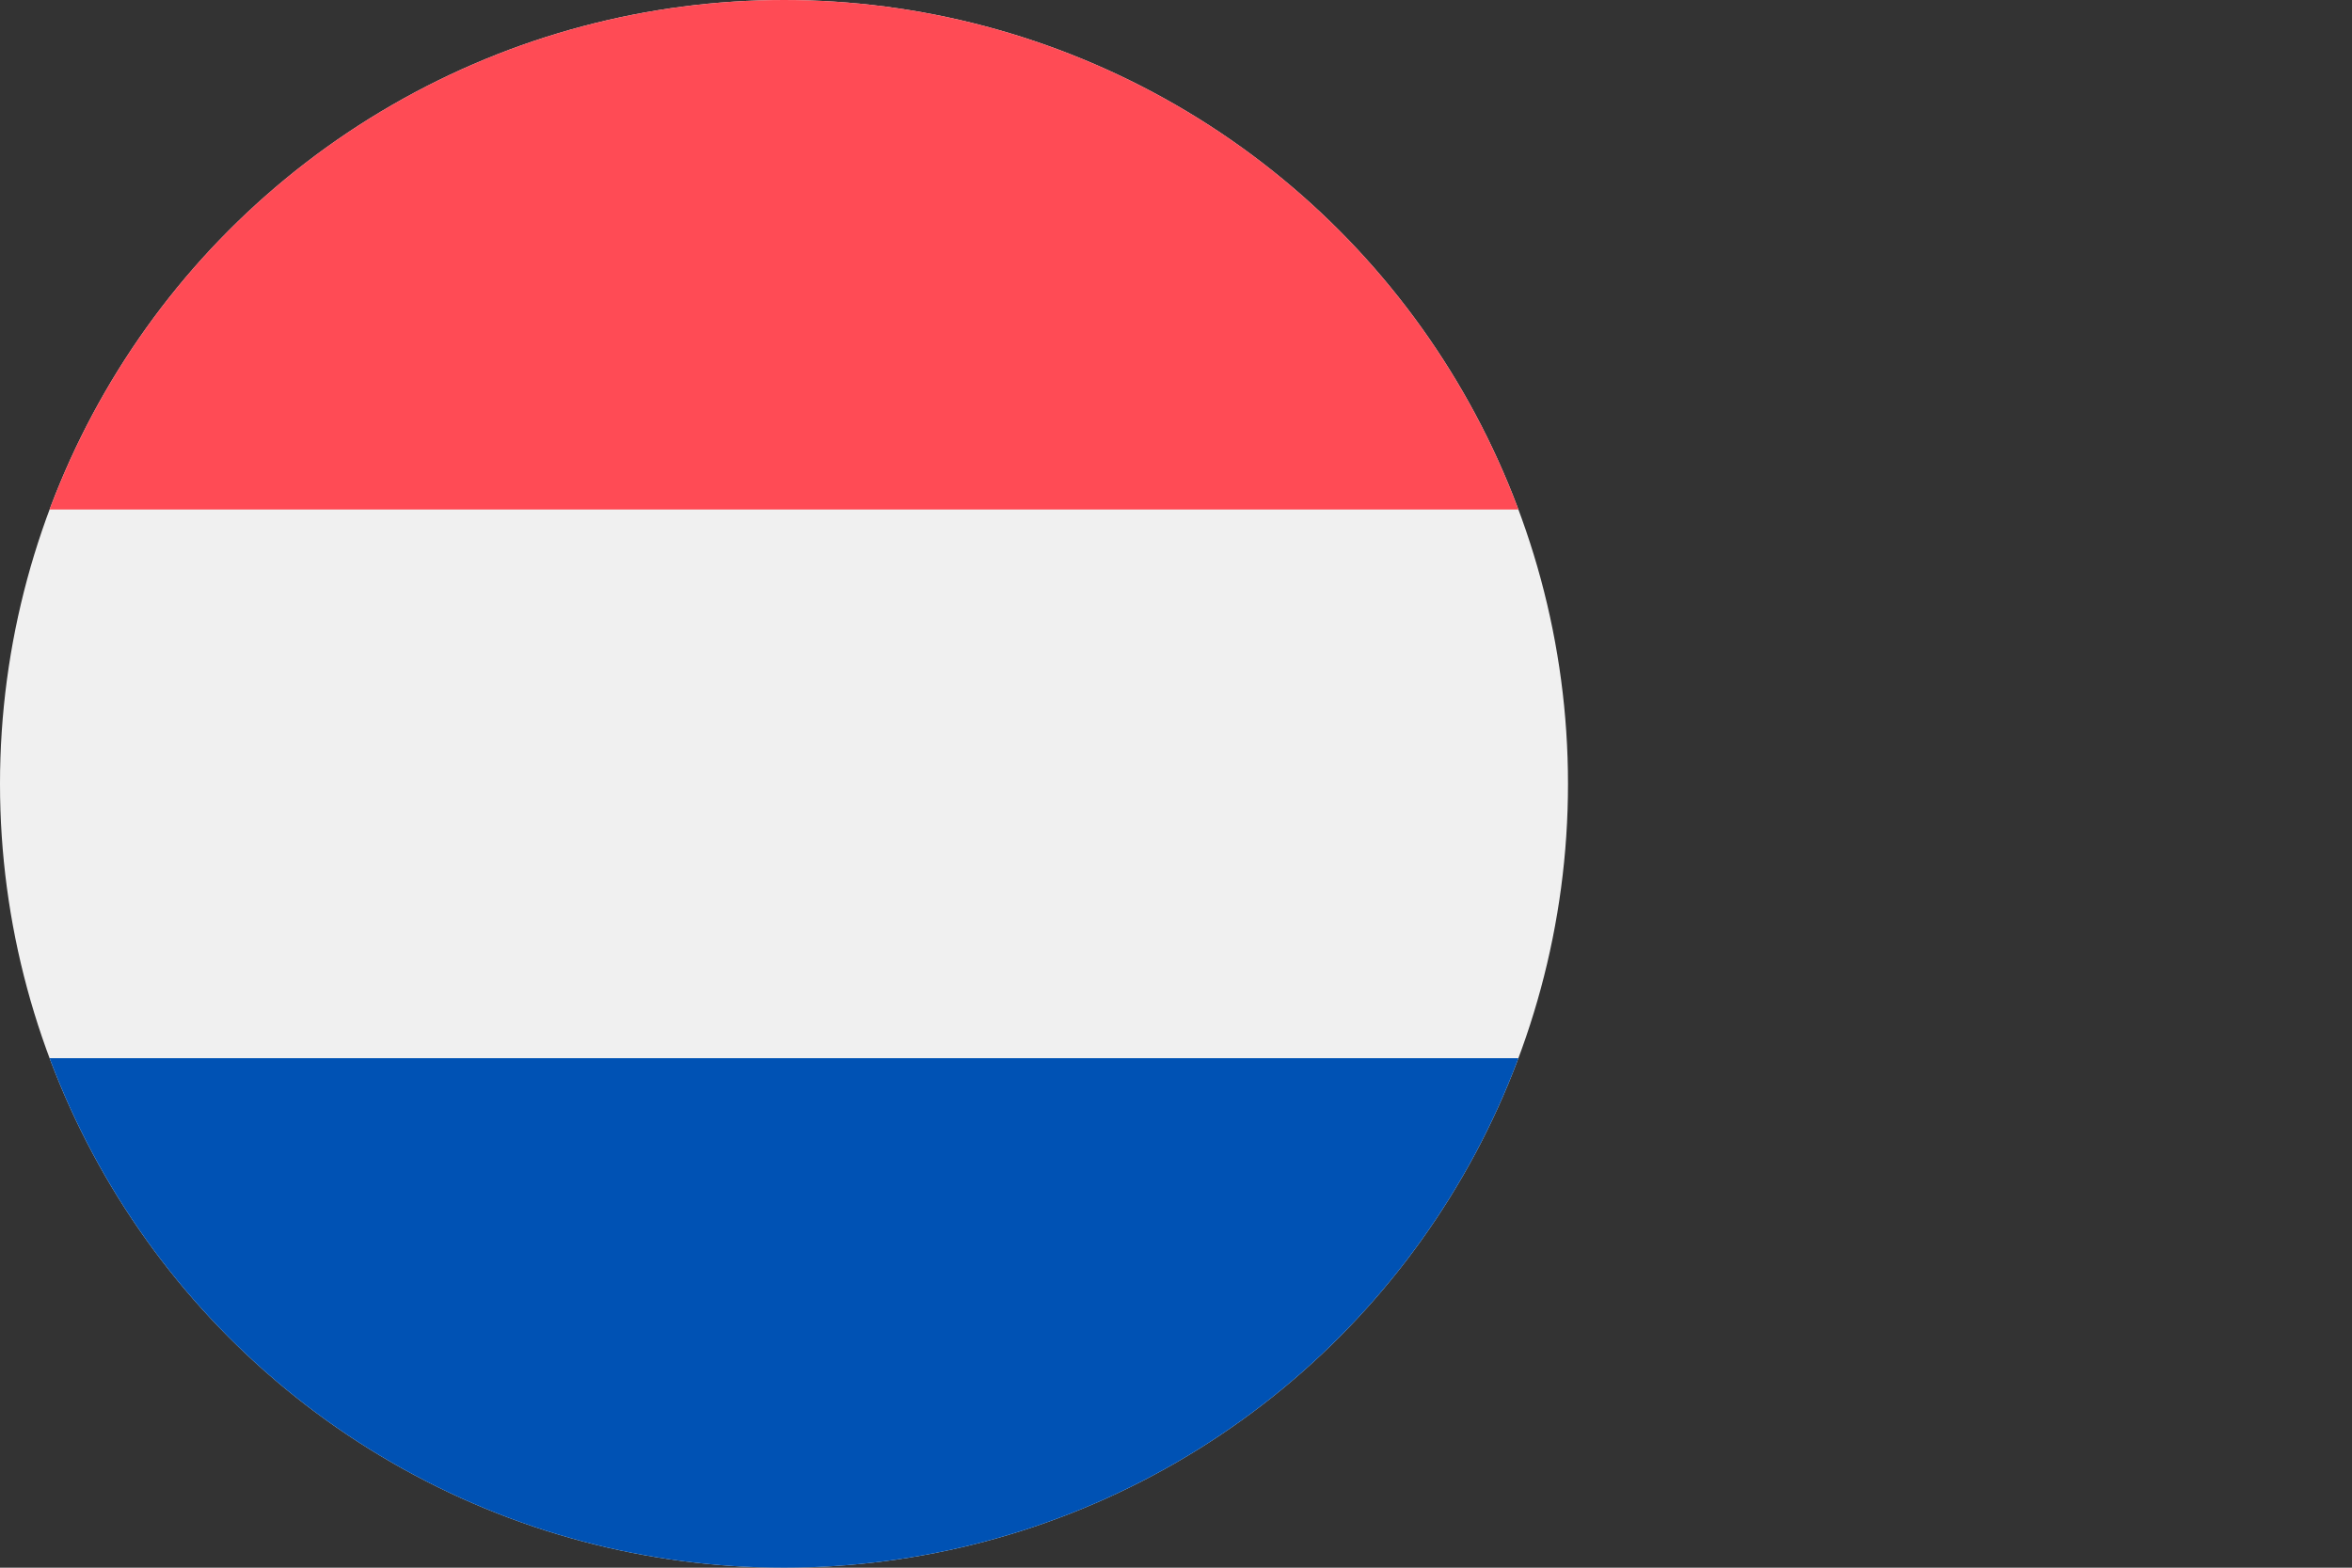 <?xml version="1.0" encoding="utf-8"?>
<!-- Generator: Adobe Illustrator 27.8.0, SVG Export Plug-In . SVG Version: 6.00 Build 0)  -->
<svg version="1.1" id="Layer_1" xmlns="http://www.w3.org/2000/svg" xmlns:xlink="http://www.w3.org/1999/xlink" x="0px" y="0px"
	 viewBox="0 0 18 12" style="enable-background:new 0 0 18 12;" xml:space="preserve">
<rect x="0" y="0" width="18" height="12" fill="#333333" stroke="none"/>
<style type="text/css">
	.st0{clip-path:url(#SVGID_00000131364012973746051370000008937853855501654967_);}
	.st1{clip-path:url(#SVGID_00000122705556379500600050000006642379923050818455_);}
	.st2{fill:#F0F0F0;}
	.st3{fill:#0052B4;}
	.st4{fill:#FF4B55;}
</style>
<g>
	<defs>
		<circle id="SVGID_1_" cx="6" cy="6" r="6"/>
	</defs>
	<clipPath id="SVGID_00000026151714416219475890000000480067301127277453_">
		<use xlink:href="#SVGID_1_"  style="overflow:visible;"/>
	</clipPath>
	<g style="clip-path:url(#SVGID_00000026151714416219475890000000480067301127277453_);">
		<defs>
			<rect id="SVGID_00000041985649035637849440000008918008835036522630_" x="-5" y="-0.2" width="18.6" height="12.4"/>
		</defs>
		<clipPath id="SVGID_00000065043714834492589730000005026818050787109280_">
			<use xlink:href="#SVGID_00000041985649035637849440000008918008835036522630_"  style="overflow:visible;"/>
		</clipPath>
		<g style="clip-path:url(#SVGID_00000065043714834492589730000005026818050787109280_);">
			<path class="st2" d="M13.6-0.2H-5v12.4h18.6V-0.2z"/>
			<path class="st3" d="M13.6,8.1H-5v4.1h18.6V8.1z"/>
			<path class="st4" d="M13.6-0.2H-5v4.1h18.6V-0.2z"/>
		</g>
	</g>
</g>
</svg>
